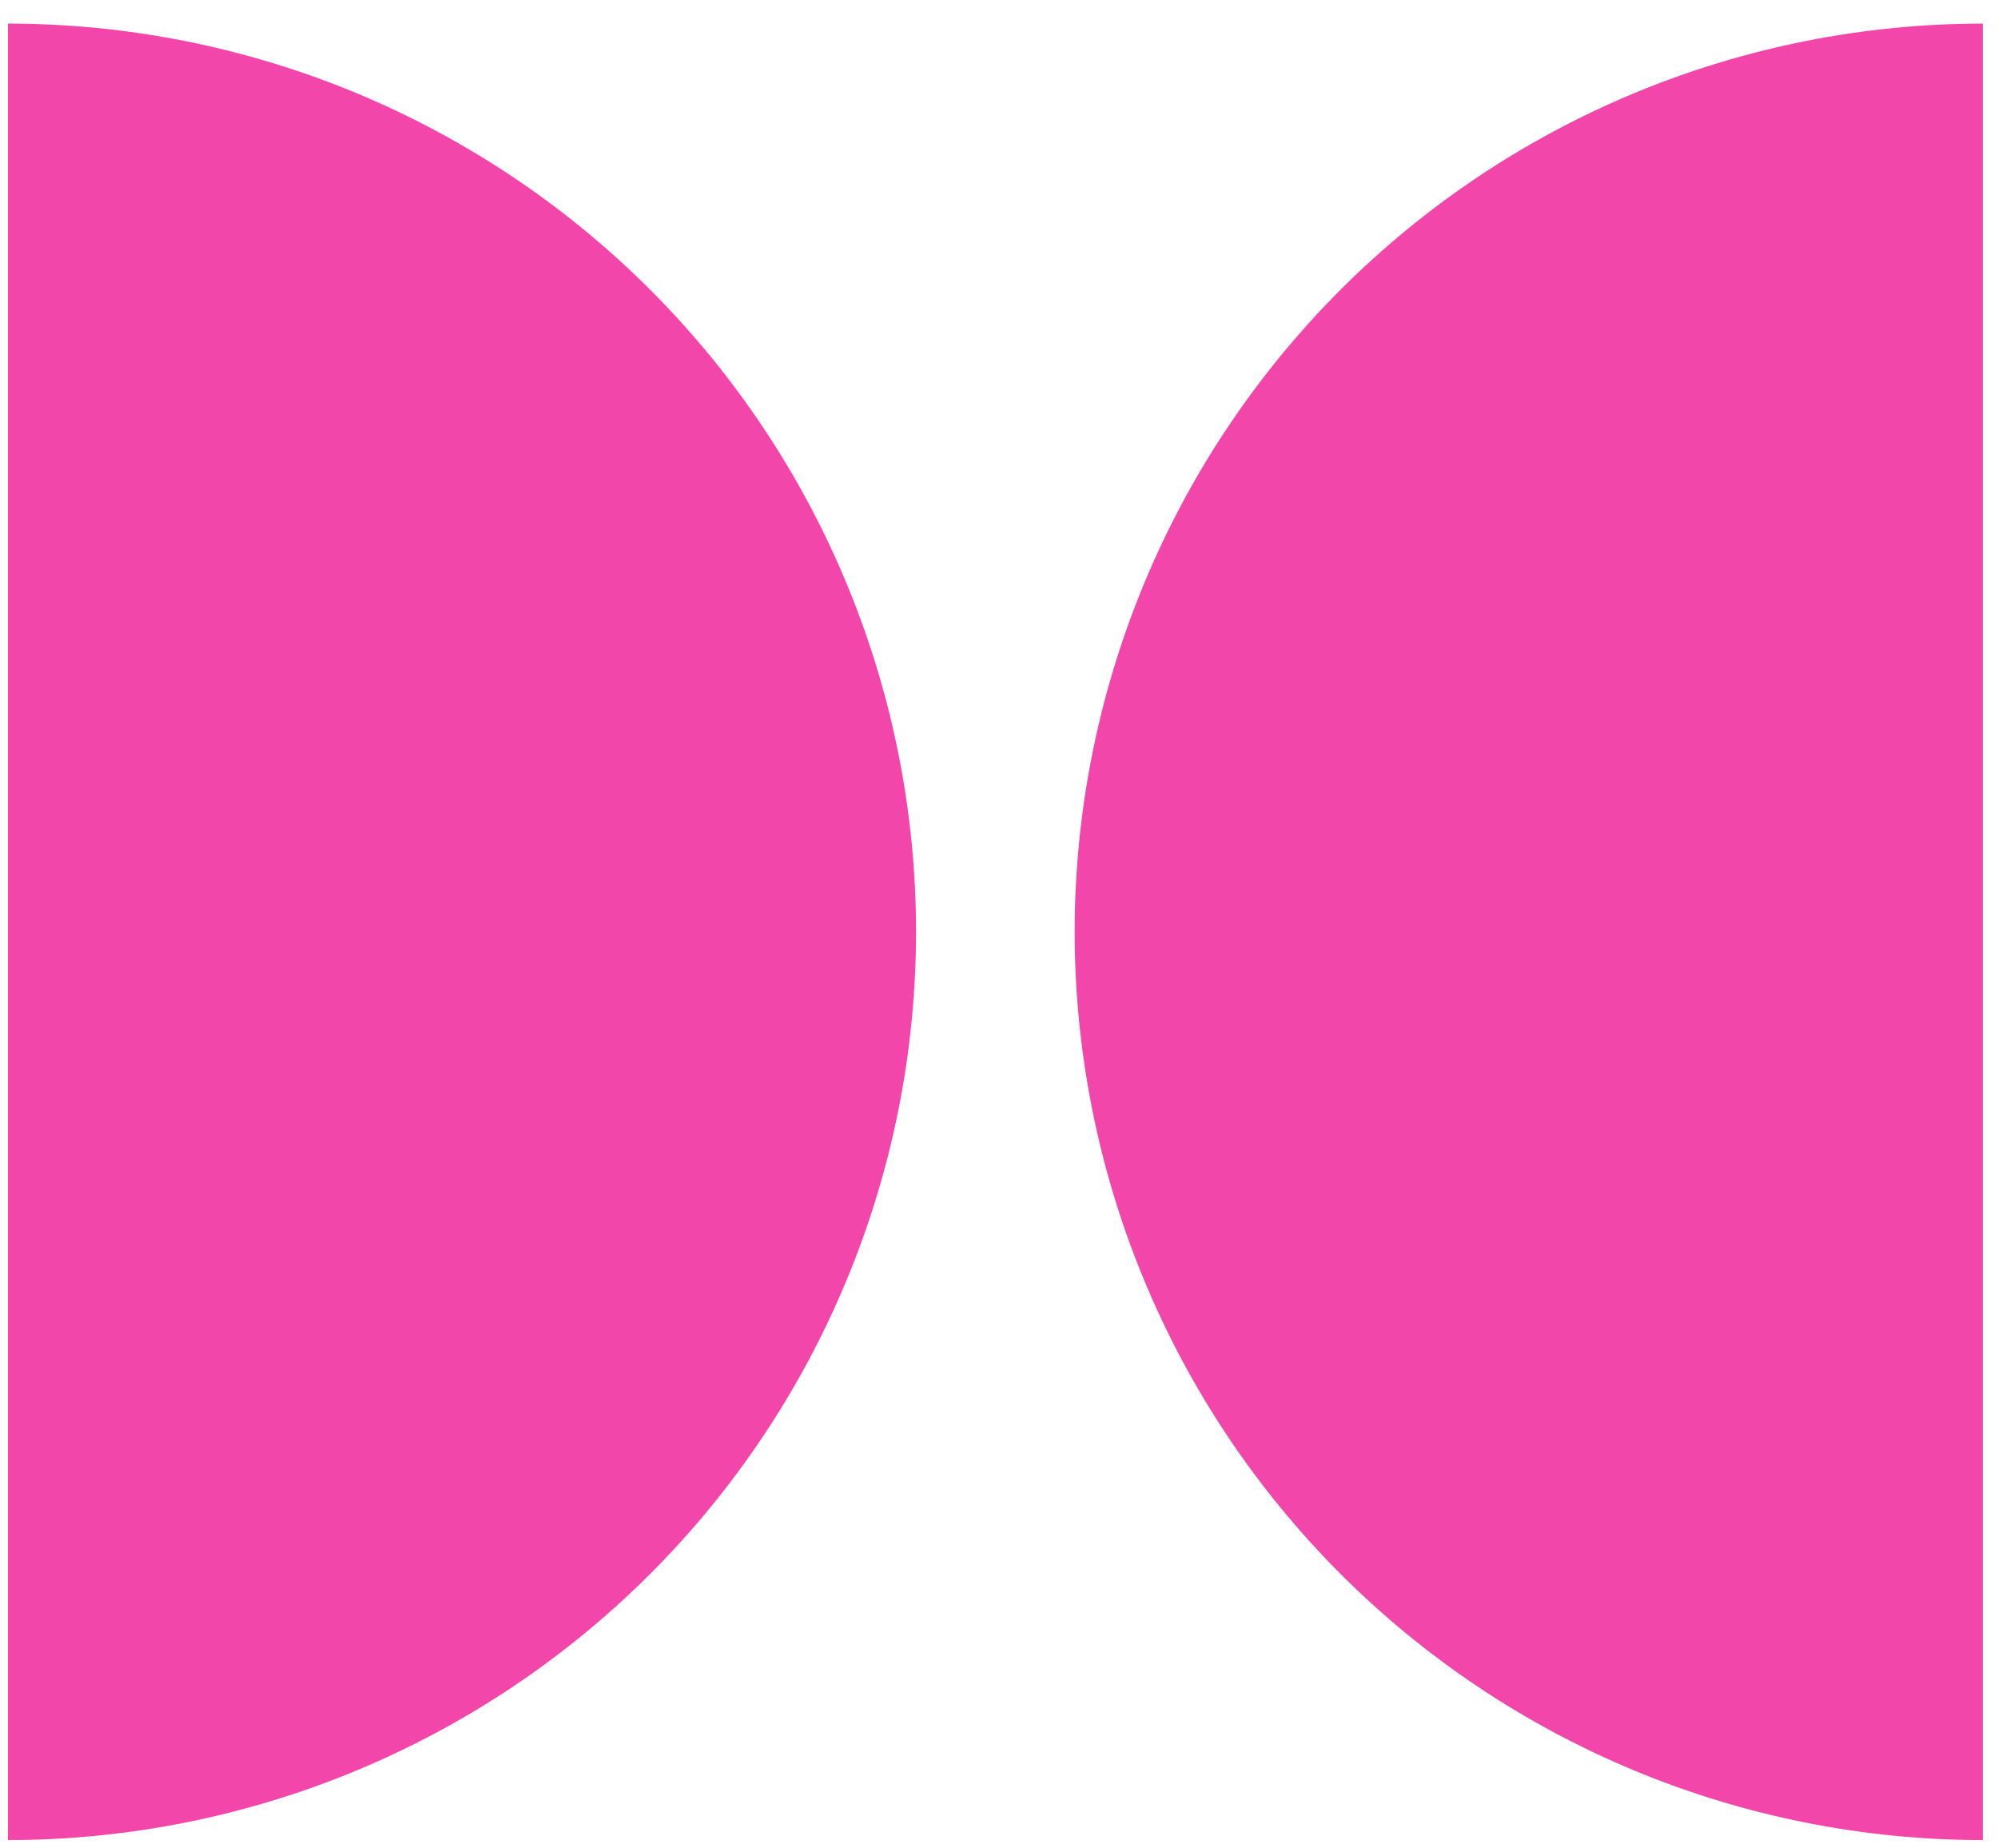 <svg width="80" height="74" viewBox="0 0 80 74" fill="none" xmlns="http://www.w3.org/2000/svg">
<path d="M0.317 0.945C5.092 0.945 9.82 1.885 14.232 3.712C18.643 5.54 22.652 8.218 26.028 11.594C29.405 14.971 32.083 18.979 33.91 23.391C35.738 27.802 36.678 32.53 36.678 37.305C36.678 42.08 35.738 46.809 33.91 51.22C32.083 55.632 29.405 59.64 26.028 63.016C22.652 66.393 18.643 69.071 14.232 70.898C9.82 72.726 5.092 73.666 0.317 73.666L0.317 37.305L0.317 0.945Z" fill="#F346AB"/>
<path d="M79.391 73.666C74.616 73.666 69.888 72.726 65.476 70.898C61.065 69.071 57.056 66.393 53.68 63.016C50.303 59.64 47.625 55.632 45.798 51.22C43.971 46.809 43.03 42.08 43.03 37.305C43.03 32.53 43.971 27.802 45.798 23.391C47.625 18.979 50.303 14.971 53.68 11.594C57.056 8.218 61.065 5.54 65.476 3.712C69.888 1.885 74.616 0.945 79.391 0.945L79.391 37.305L79.391 73.666Z" fill="#F346AB"/>
</svg>
